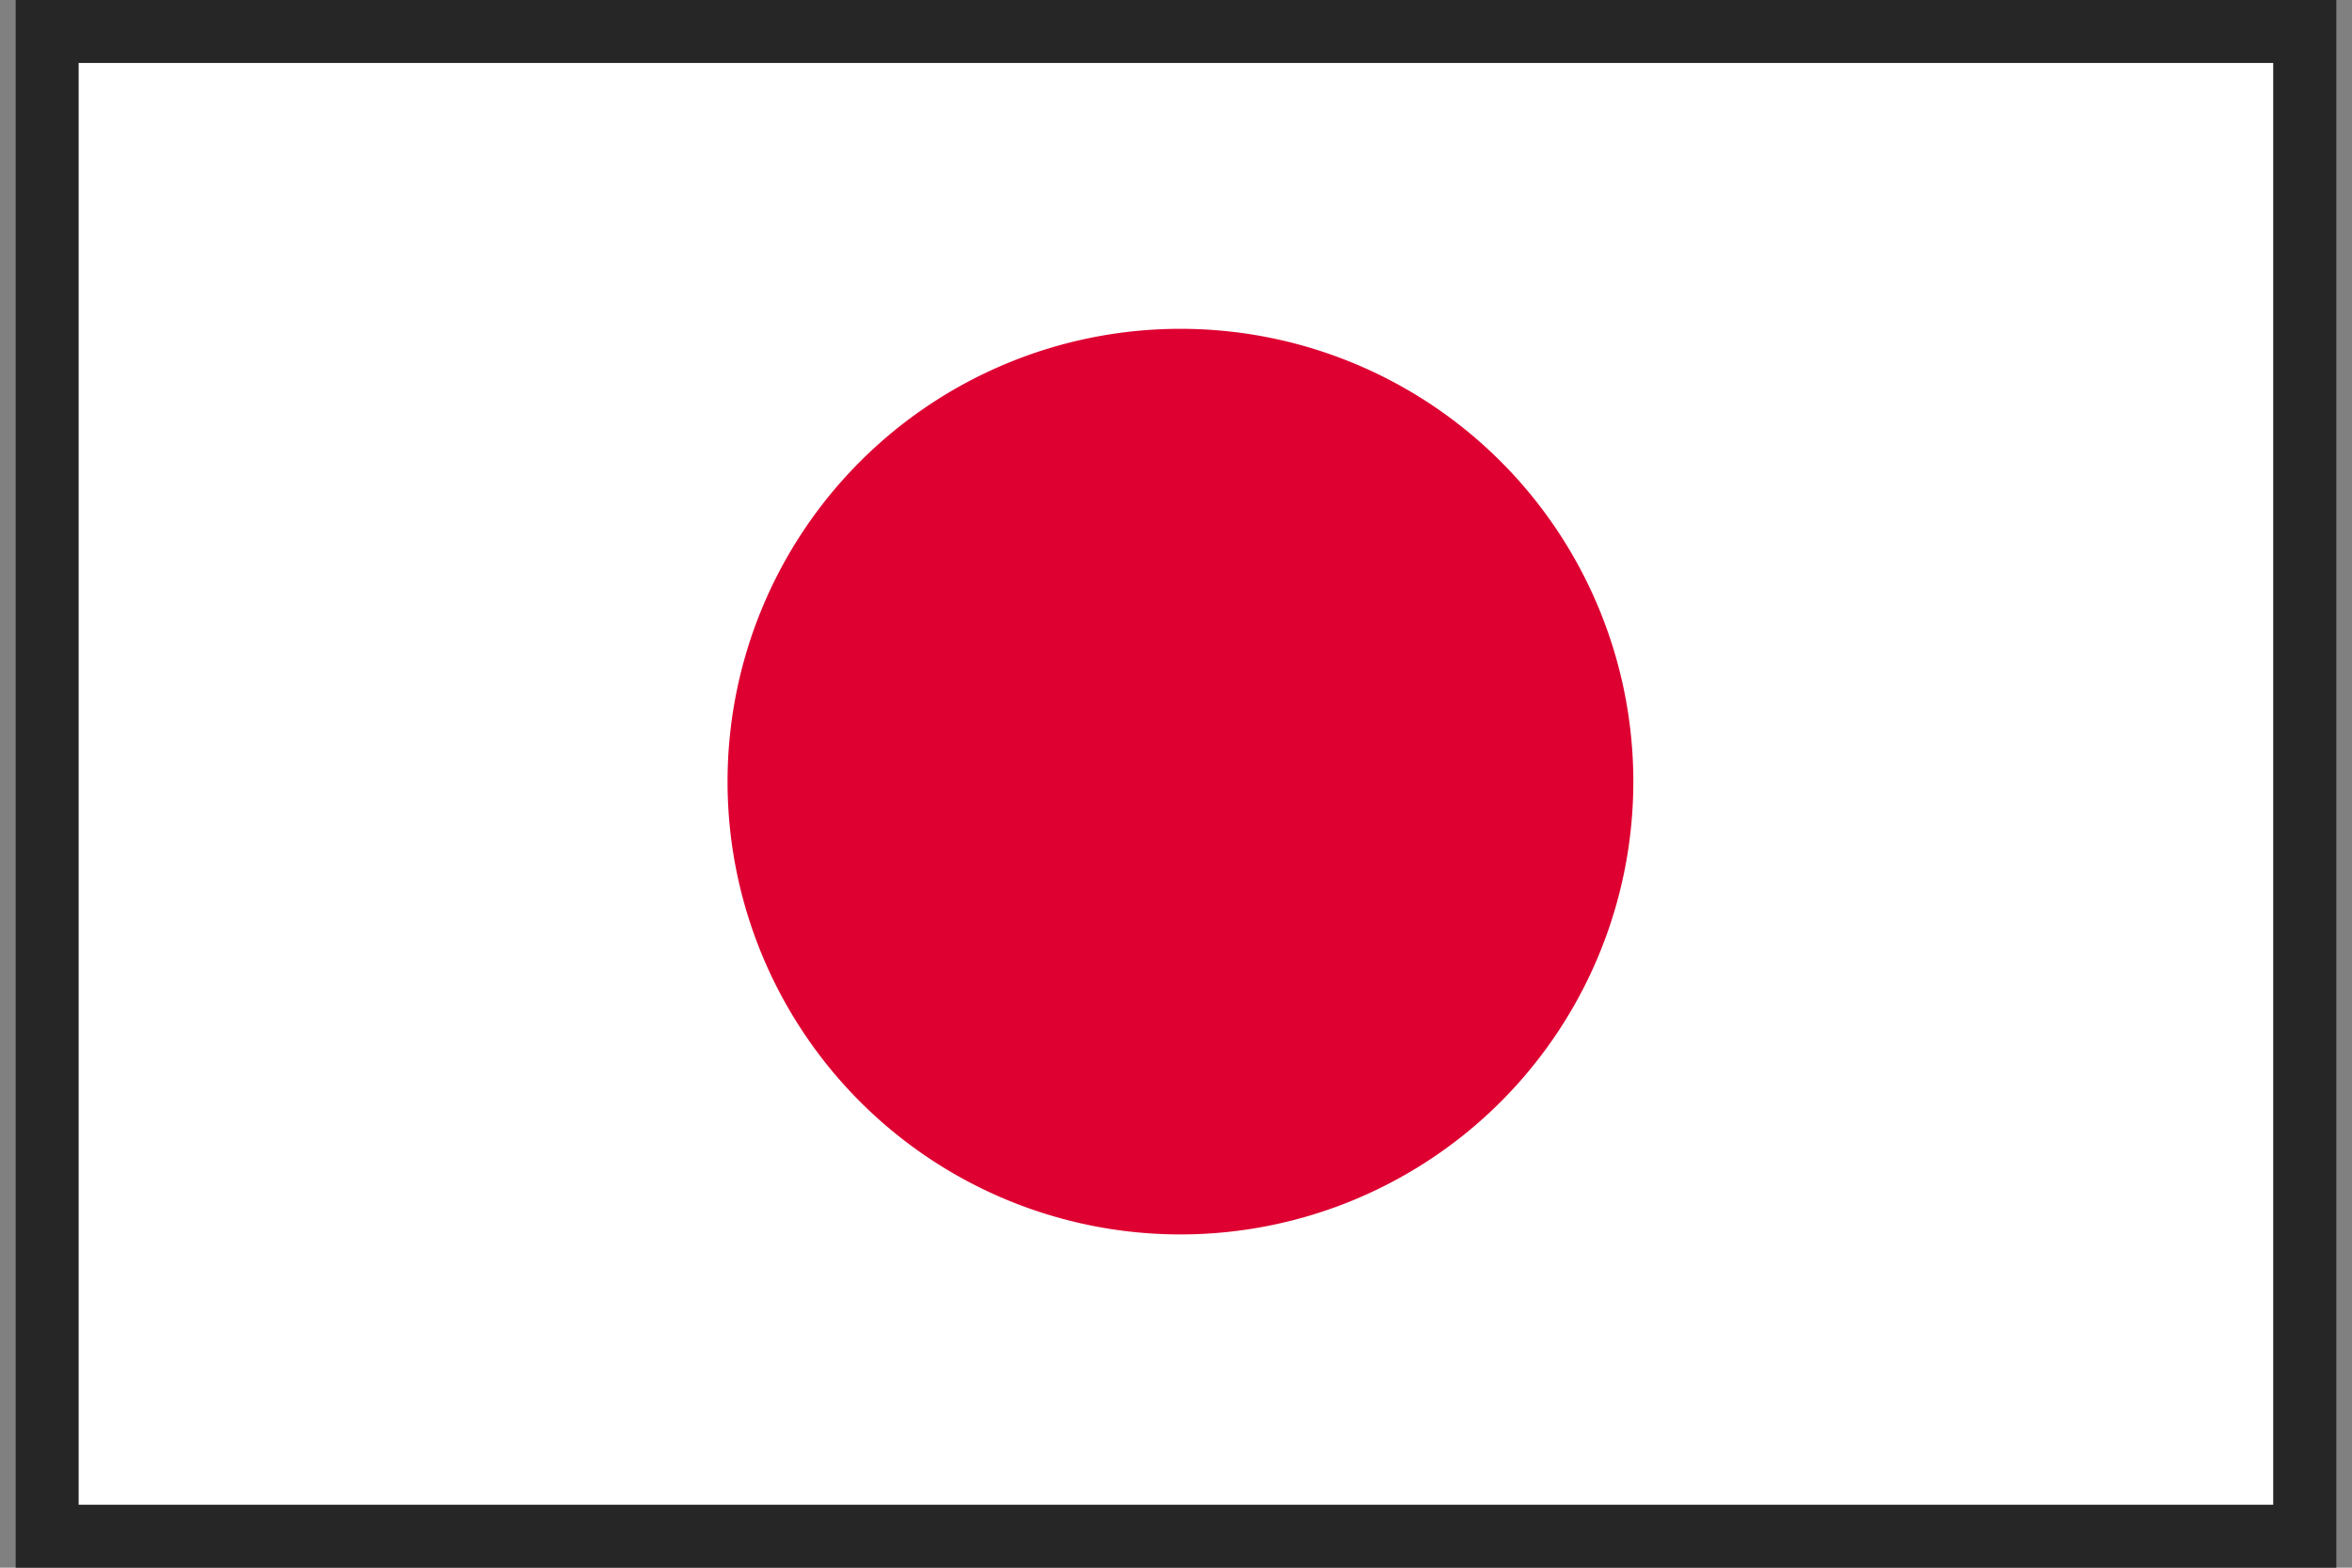 <svg id="レイヤー_1" data-name="レイヤー 1" xmlns="http://www.w3.org/2000/svg" viewBox="0 0 18 12"><rect x="0" y="0" width="18" height="12" fill="#808080" stroke="none"/><defs><style>.cls-1{fill:#fff;}.cls-2{fill:#de0031;}.cls-3{fill:#262626;}</style></defs><title>アートボード 9</title><rect class="cls-1" x="0.396" y="0.224" width="17.277" height="11.518"/><path class="cls-2" d="M9.034,9.449A3.466,3.466,0,1,0,5.568,5.983,3.466,3.466,0,0,0,9.034,9.449Z"/><path class="cls-3" d="M17.88,12H.12V0H17.88ZM.602,11.518h16.795V.482H.602Z"/></svg>